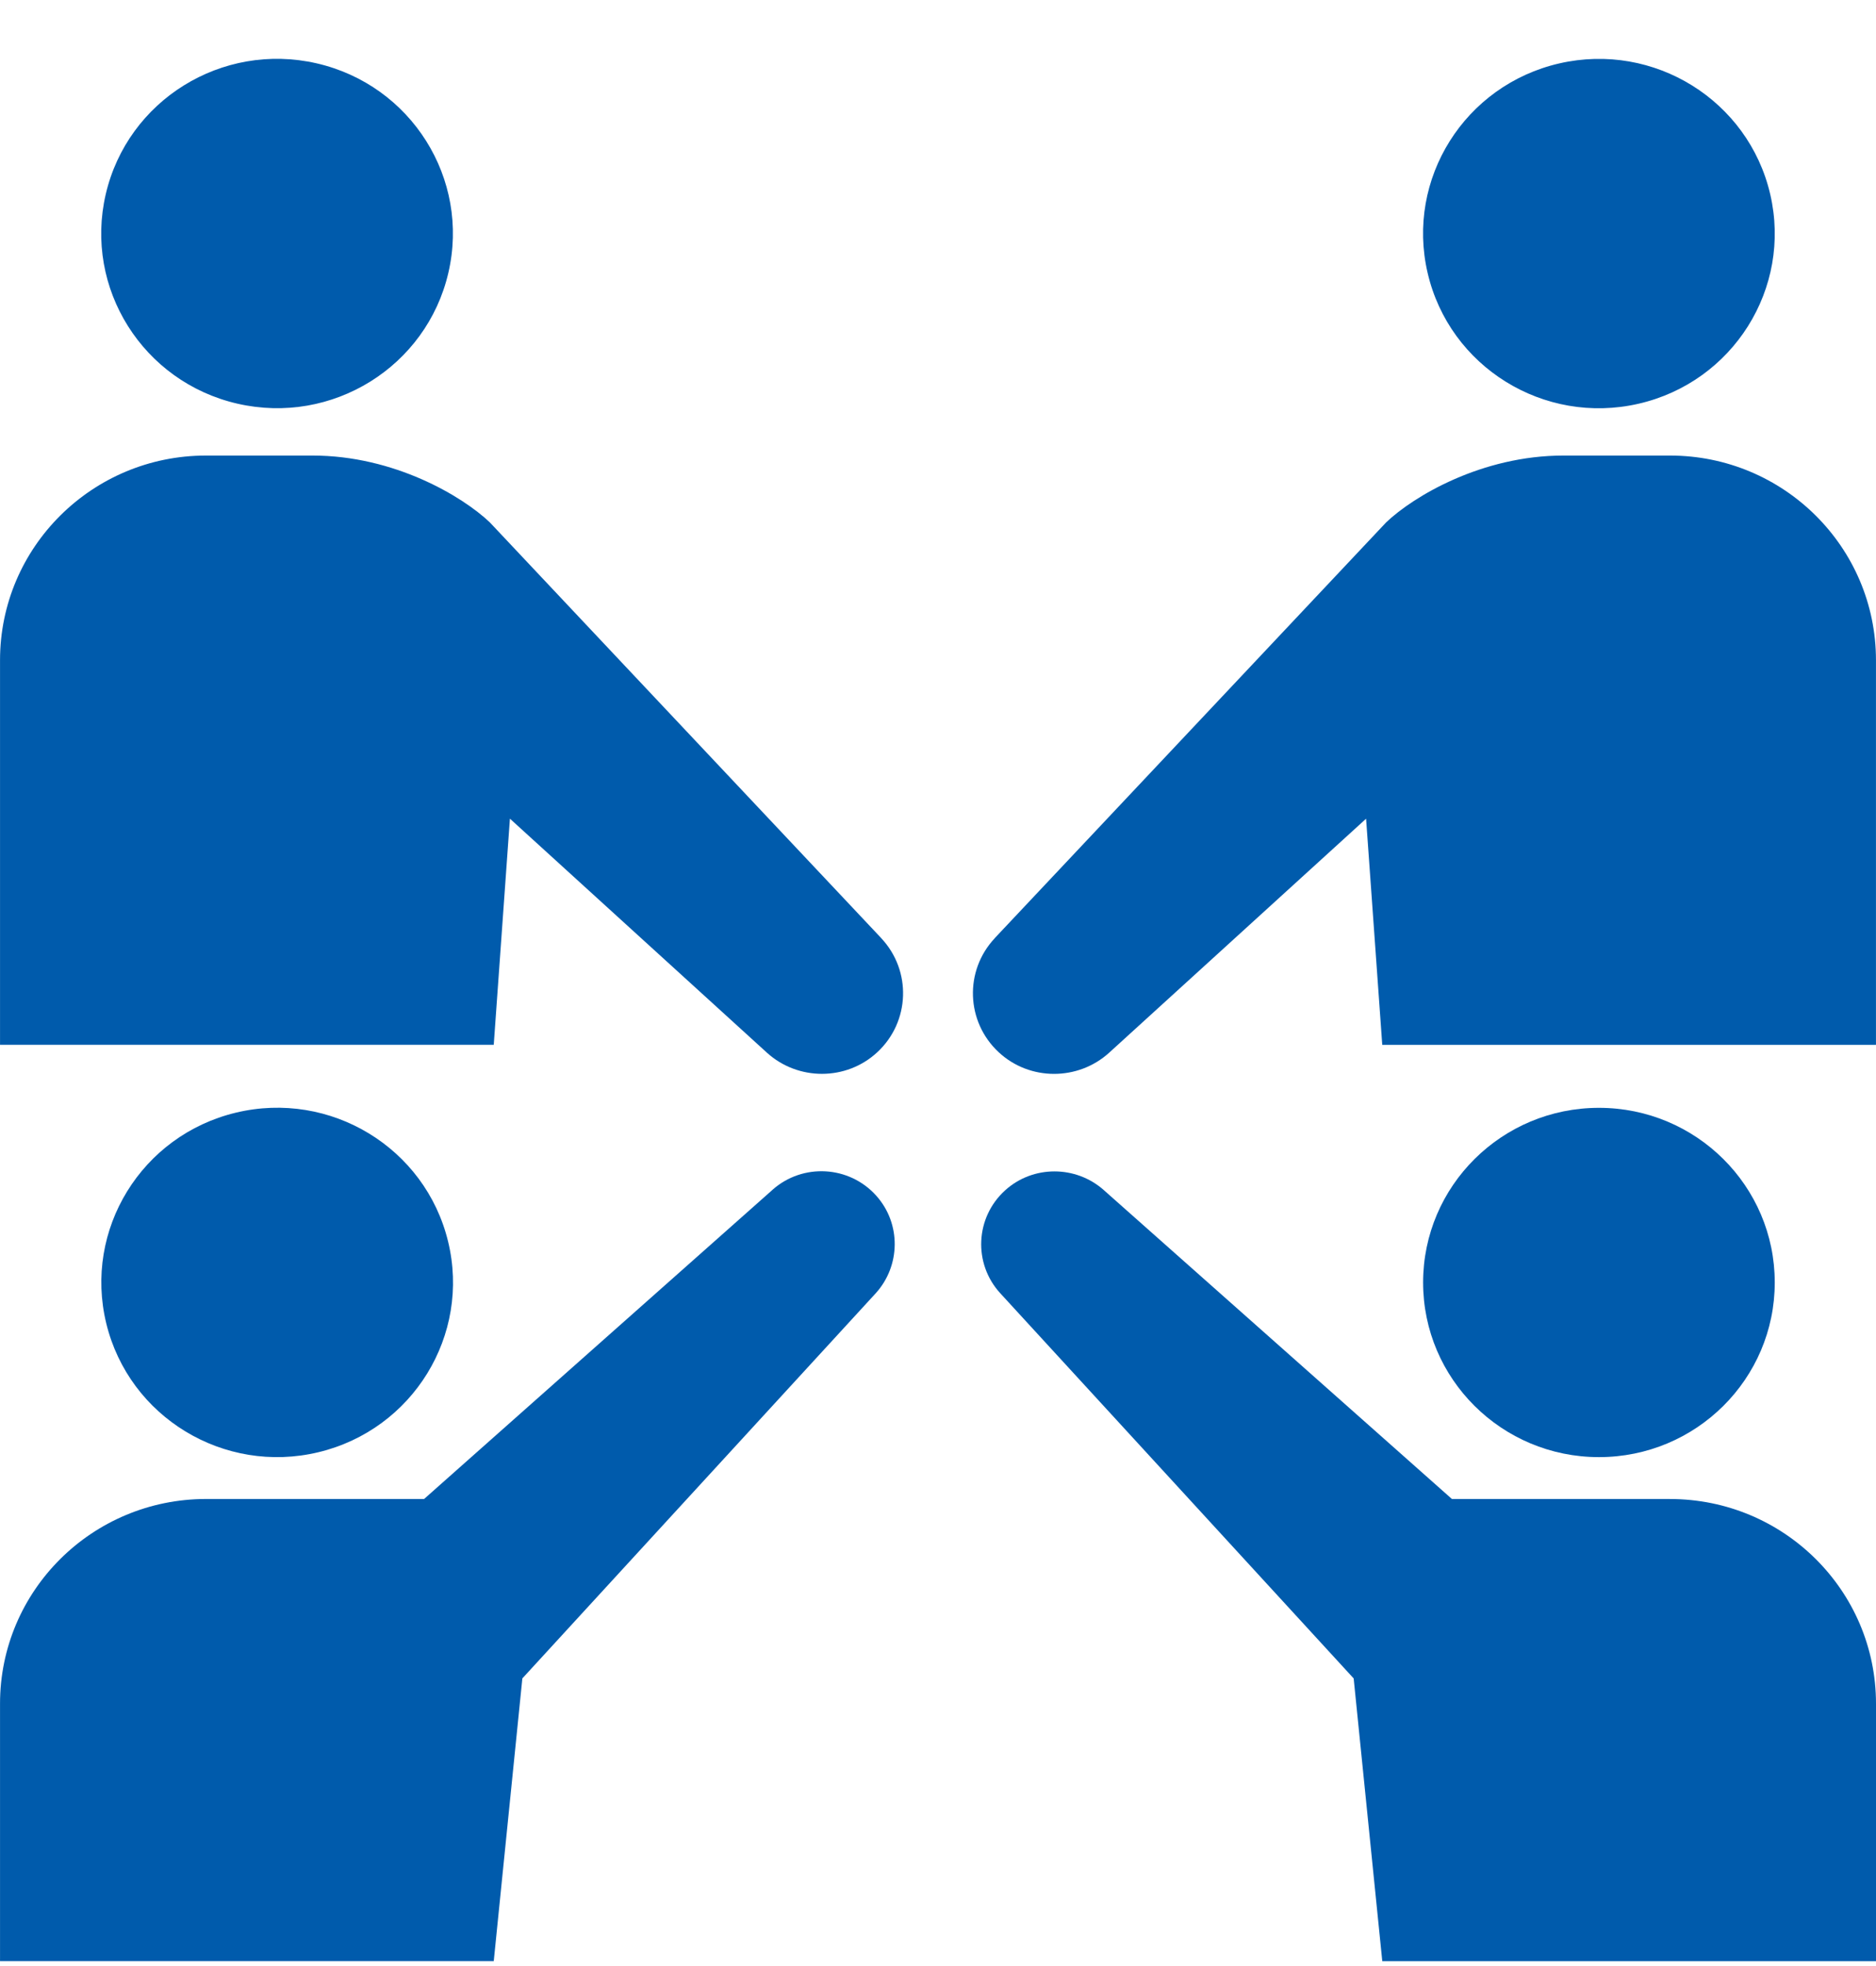 <svg width="63" height="66" viewBox="0 0 63 66" fill="none" xmlns="http://www.w3.org/2000/svg">
<path d="M15.057 9.158C15.791 6.003 13.81 2.855 10.632 2.126C7.455 1.398 4.285 3.365 3.551 6.52C2.818 9.676 4.799 12.824 7.976 13.552C11.153 14.281 14.324 12.313 15.057 9.158Z" fill="#005BAC"/>
<path d="M29.593 31.492L16.448 17.535C15.524 16.657 13.236 15.293 10.497 15.293H6.919C3.098 15.292 0.001 18.368 0.001 22.163V35.074H16.581L17.124 27.483L25.756 35.34C26.796 36.283 28.416 36.294 29.463 35.322C30.563 34.3 30.621 32.585 29.591 31.492H29.593Z" fill="#005BAC"/>
<path d="M55.023 13.554C58.2 12.826 60.181 9.678 59.448 6.522C58.714 3.367 55.544 1.4 52.367 2.128C49.189 2.857 47.208 6.005 47.942 9.16C48.675 12.316 51.846 14.283 55.023 13.554Z" fill="#005BAC"/>
<path d="M33.407 31.492L46.551 17.535C47.475 16.657 49.763 15.293 52.502 15.293H56.081C59.902 15.293 62.999 18.369 62.999 22.164V35.075H46.419L45.876 27.484L37.245 35.342C36.204 36.284 34.584 36.295 33.538 35.323C32.437 34.301 32.379 32.586 33.409 31.493L33.407 31.492Z" fill="#005BAC"/>
<path d="M56.081 50.321H48.758L37.058 39.943C36.127 39.123 34.696 39.108 33.755 39.959C32.749 40.87 32.676 42.419 33.594 43.418L45.459 56.345L46.42 65.838H63V57.193C63 53.398 59.903 50.322 56.081 50.322V50.321Z" fill="#005BAC"/>
<path d="M53.696 48.916C56.957 48.916 59.6 46.291 59.6 43.053C59.6 39.815 56.957 37.19 53.696 37.19C50.435 37.19 47.791 39.815 47.791 43.053C47.791 46.291 50.435 48.916 53.696 48.916Z" fill="#005BAC"/>
<path d="M10.694 48.751C13.864 47.99 15.813 44.822 15.047 41.675C14.282 38.527 11.091 36.591 7.922 37.352C4.752 38.112 2.803 41.28 3.569 44.428C4.335 47.576 7.525 49.511 10.694 48.751Z" fill="#005BAC"/>
<path d="M25.943 39.942L14.242 50.321H6.92C3.098 50.321 0.001 53.397 0.001 57.191V65.836H16.581L17.542 56.344L29.407 43.417C30.242 42.5 30.271 41.079 29.423 40.136C28.516 39.127 26.958 39.04 25.943 39.941V39.942Z" fill="#005BAC"/>
</svg>
